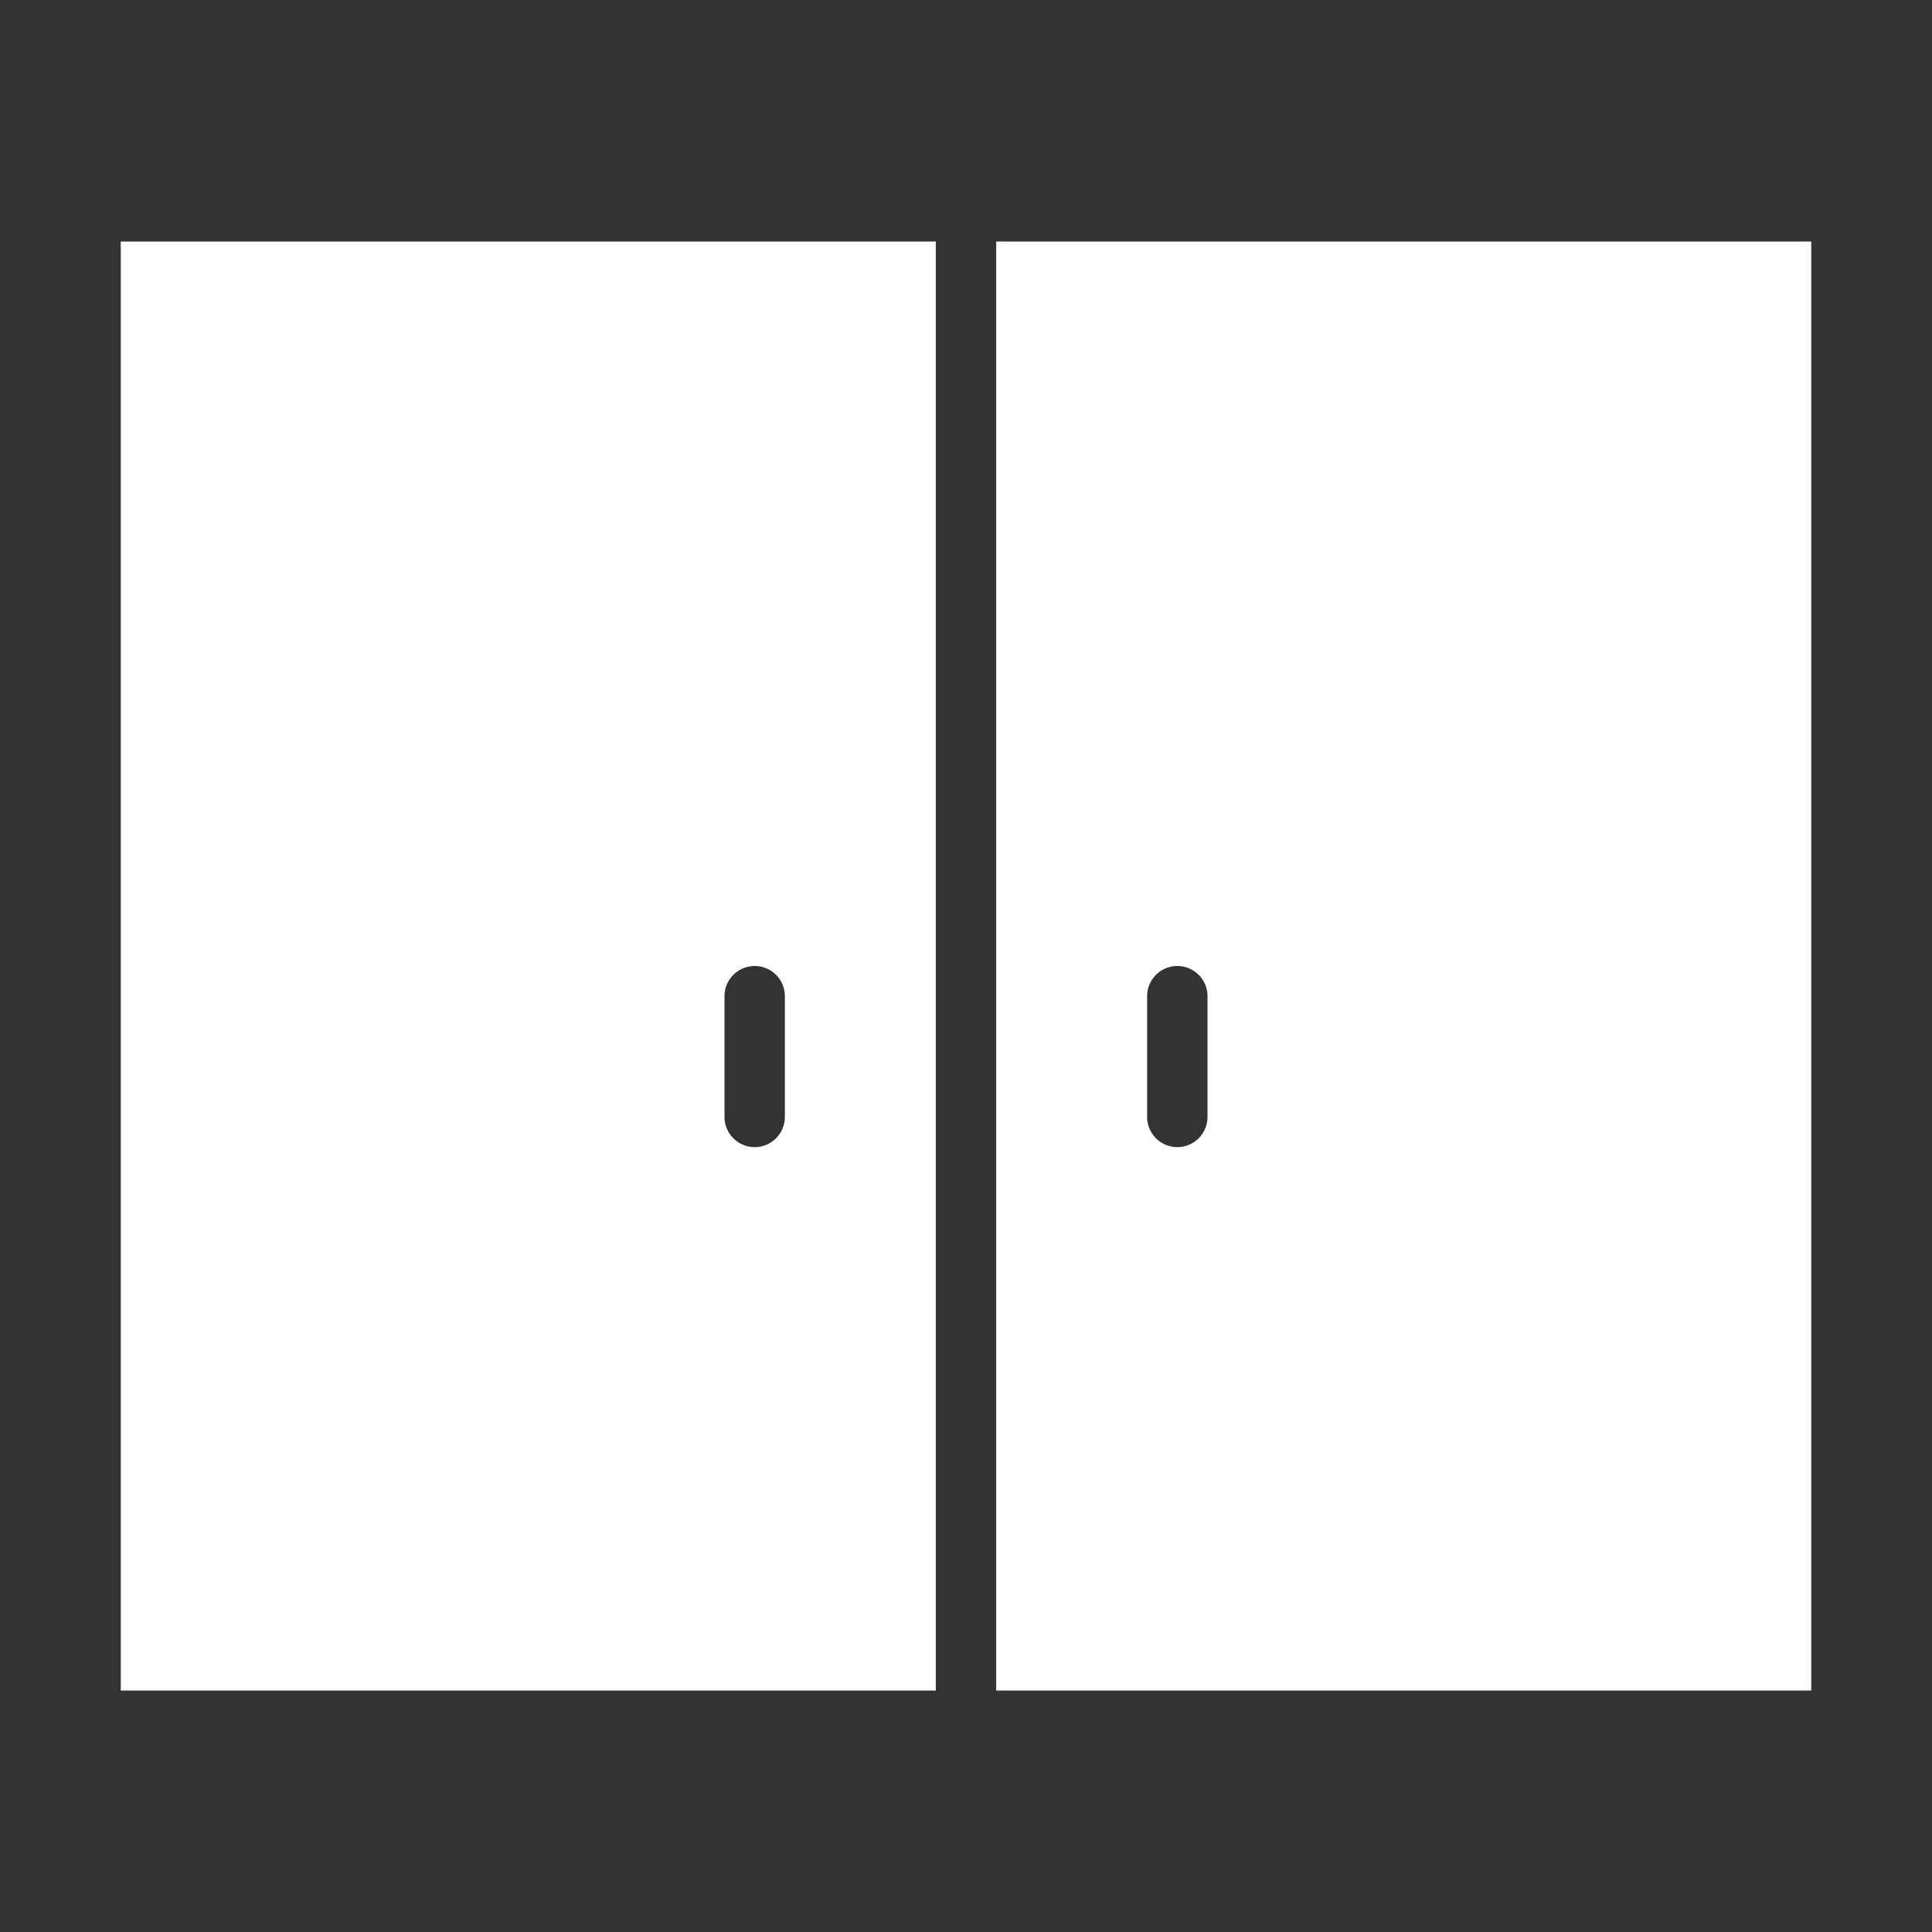 <svg xmlns="http://www.w3.org/2000/svg" xmlns:xlink="http://www.w3.org/1999/xlink" width="32" height="32" viewBox="0 0 32 32"><rect x="0" y="0" width="32" height="32" fill="#333333" stroke="none"/><defs><clipPath id="a"><rect width="28" height="24" fill="#fff"/></clipPath></defs><rect width="32" height="32" fill="#3e758f" opacity="0"/><g transform="translate(2 4)"><g clip-path="url(#a)"><path d="M14.5,24H28V0H14.5ZM18,14.5a.5.5,0,0,1-1,0v-2a.5.5,0,0,1,1,0Z" fill="#fff"/><path d="M0,24H13.5V0H0Zm11-9.5a.5.5,0,0,1-1,0v-2a.5.5,0,0,1,1,0Z" fill="#fff"/></g></g></svg>